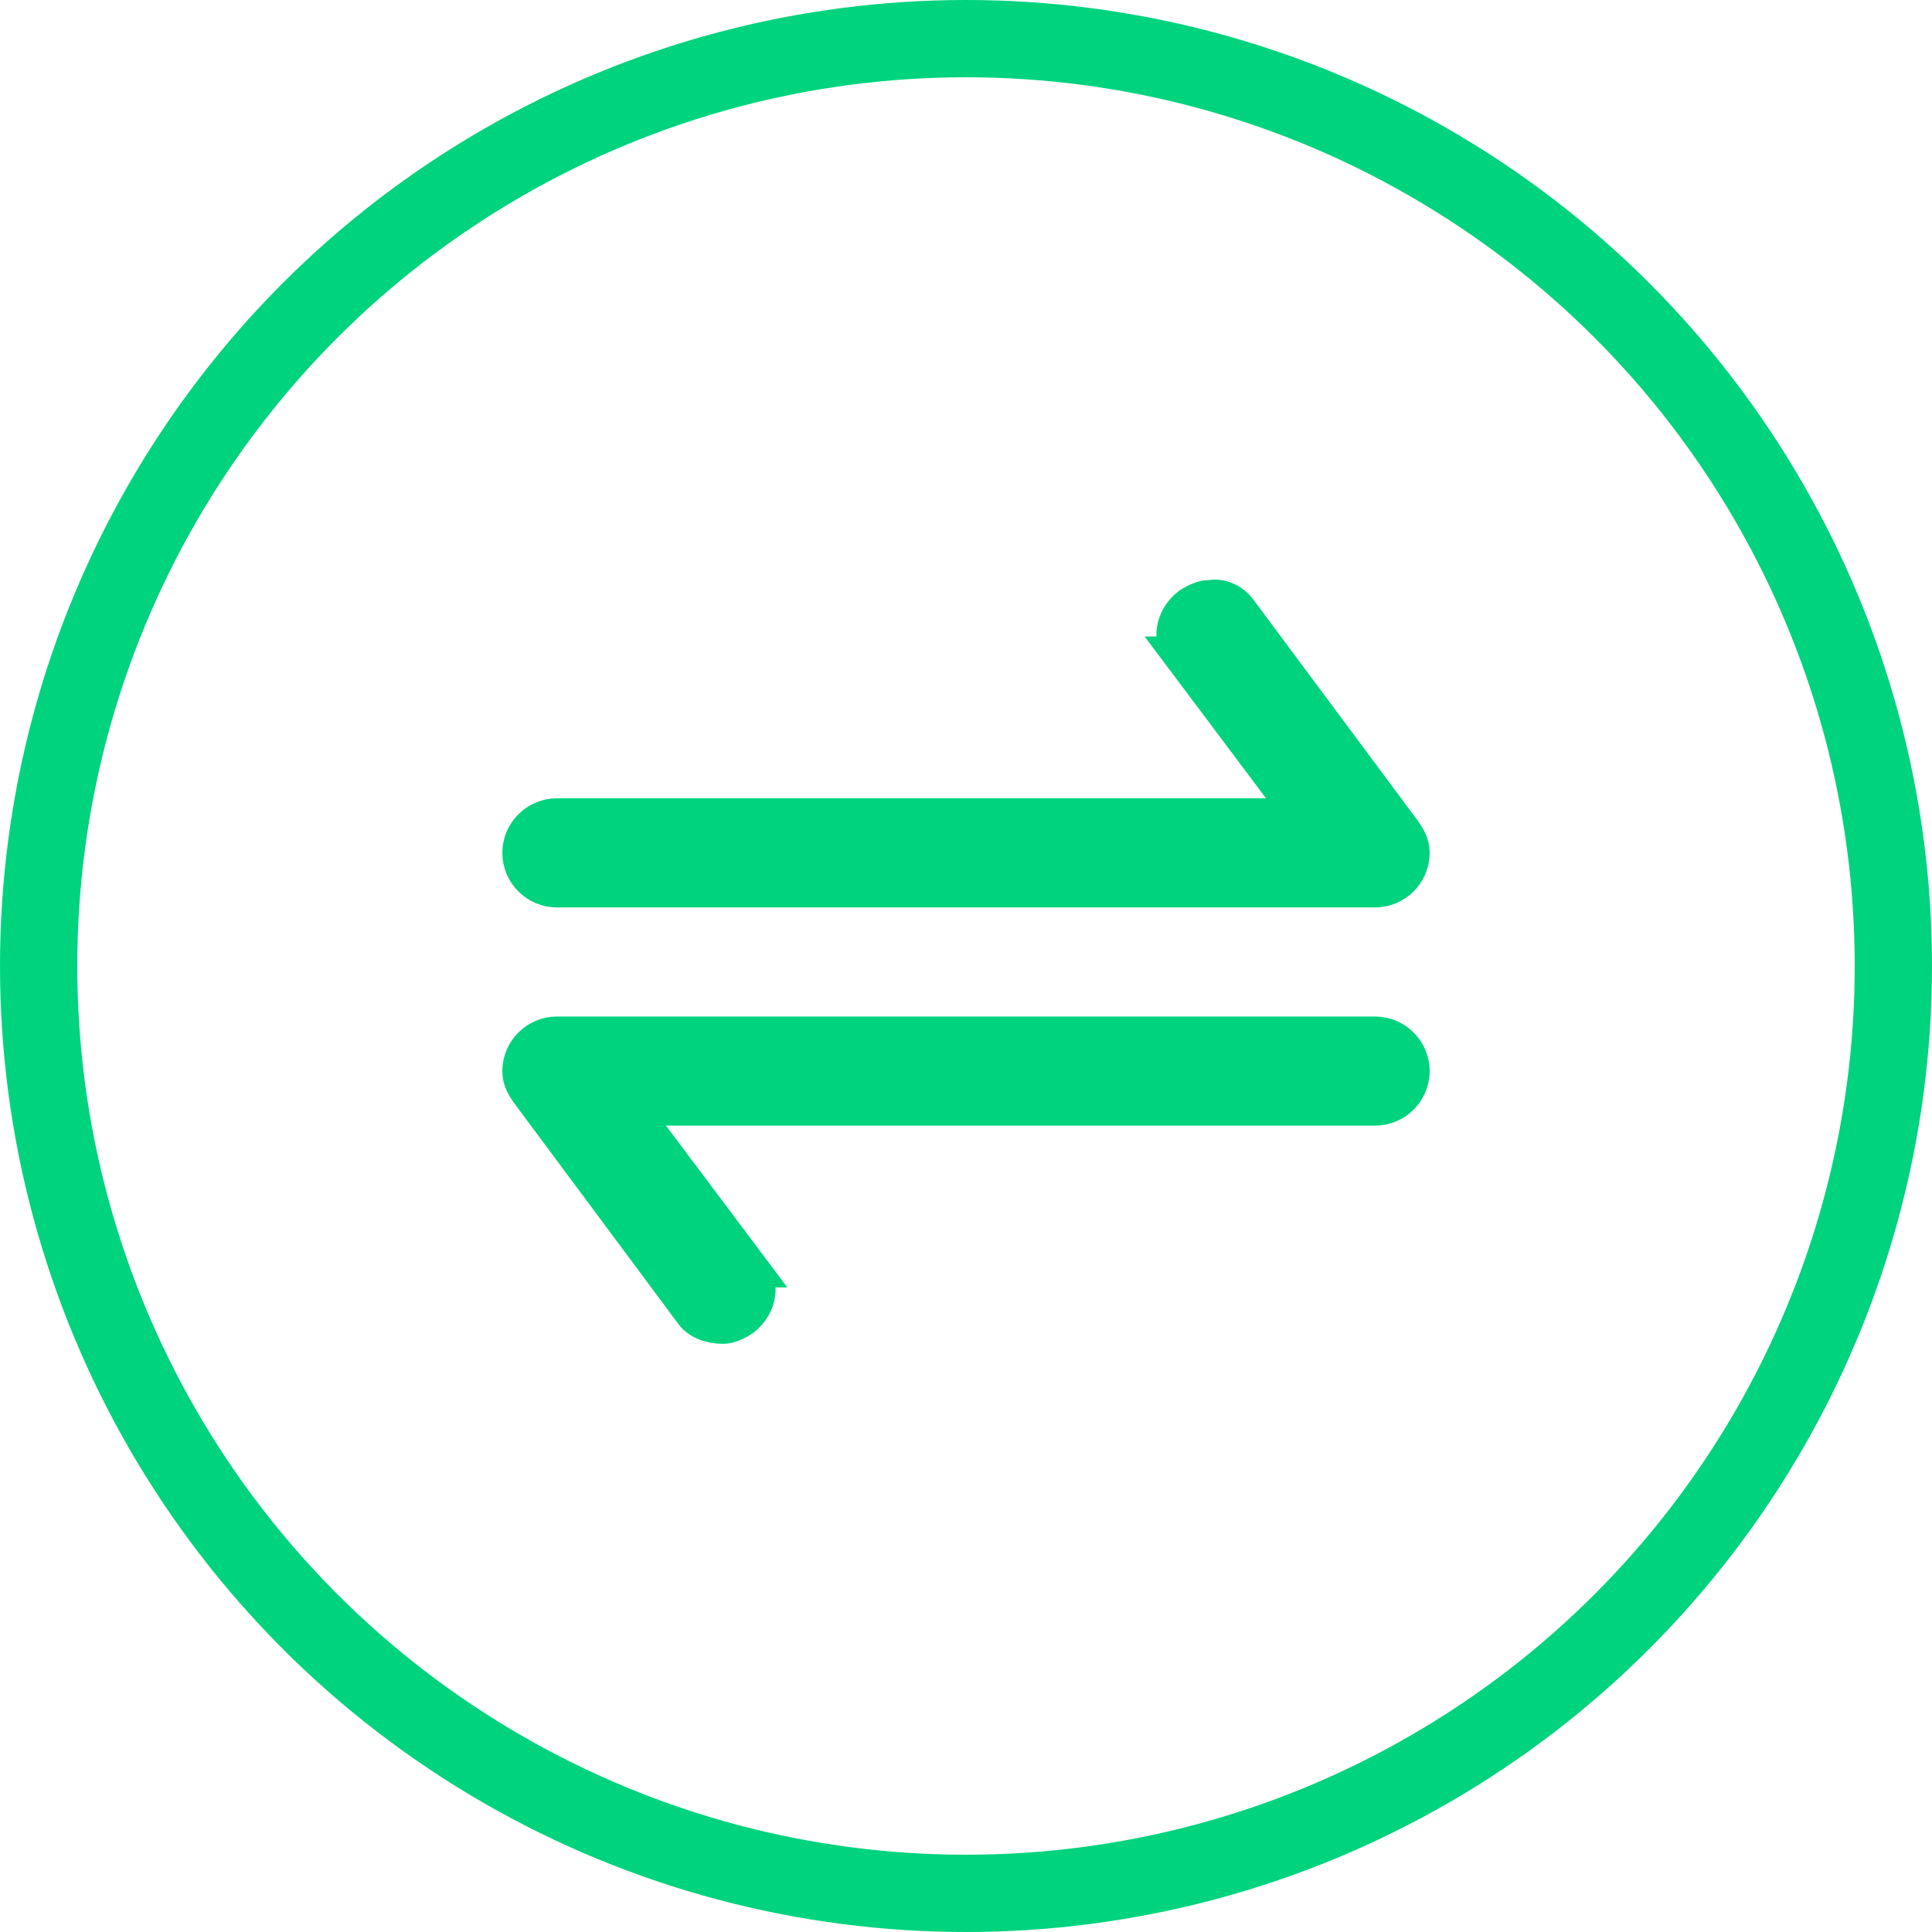 <svg width="50" height="50" viewBox="0 0 50 50" fill="none" xmlns="http://www.w3.org/2000/svg">
<circle cx="25" cy="25" r="24" stroke="#00d37e" stroke-width="2"/>
<path d="M31.282 15.513H31.324L31.365 15.507C31.578 15.471 31.884 15.582 32.066 15.855L32.074 15.866L32.081 15.876L36.175 21.382L36.176 21.384C36.396 21.676 36.5 21.835 36.5 22.072C36.5 22.573 36.089 22.984 35.588 22.984H14.412C13.911 22.984 13.5 22.573 13.5 22.072C13.5 21.572 13.911 21.16 14.412 21.16H32.765H33.765L33.165 20.36L30.623 16.972L30.624 16.972L30.618 16.965C30.311 16.57 30.376 16.041 30.799 15.701C30.98 15.583 31.154 15.513 31.282 15.513ZM13.825 28.409L13.823 28.407C13.604 28.115 13.5 27.956 13.5 27.719C13.5 27.219 13.911 26.808 14.412 26.808H35.588C36.089 26.808 36.5 27.219 36.5 27.719C36.5 28.22 36.089 28.631 35.588 28.631H17.235H16.235L16.835 29.431L19.377 32.819L19.376 32.819L19.382 32.826C19.689 33.221 19.624 33.751 19.201 34.09C19.02 34.208 18.846 34.278 18.718 34.278C18.382 34.278 18.087 34.165 17.934 33.936L17.927 33.925L17.919 33.915L13.825 28.409Z" fill="#00d37e" stroke="#00d37e"/>
</svg>
